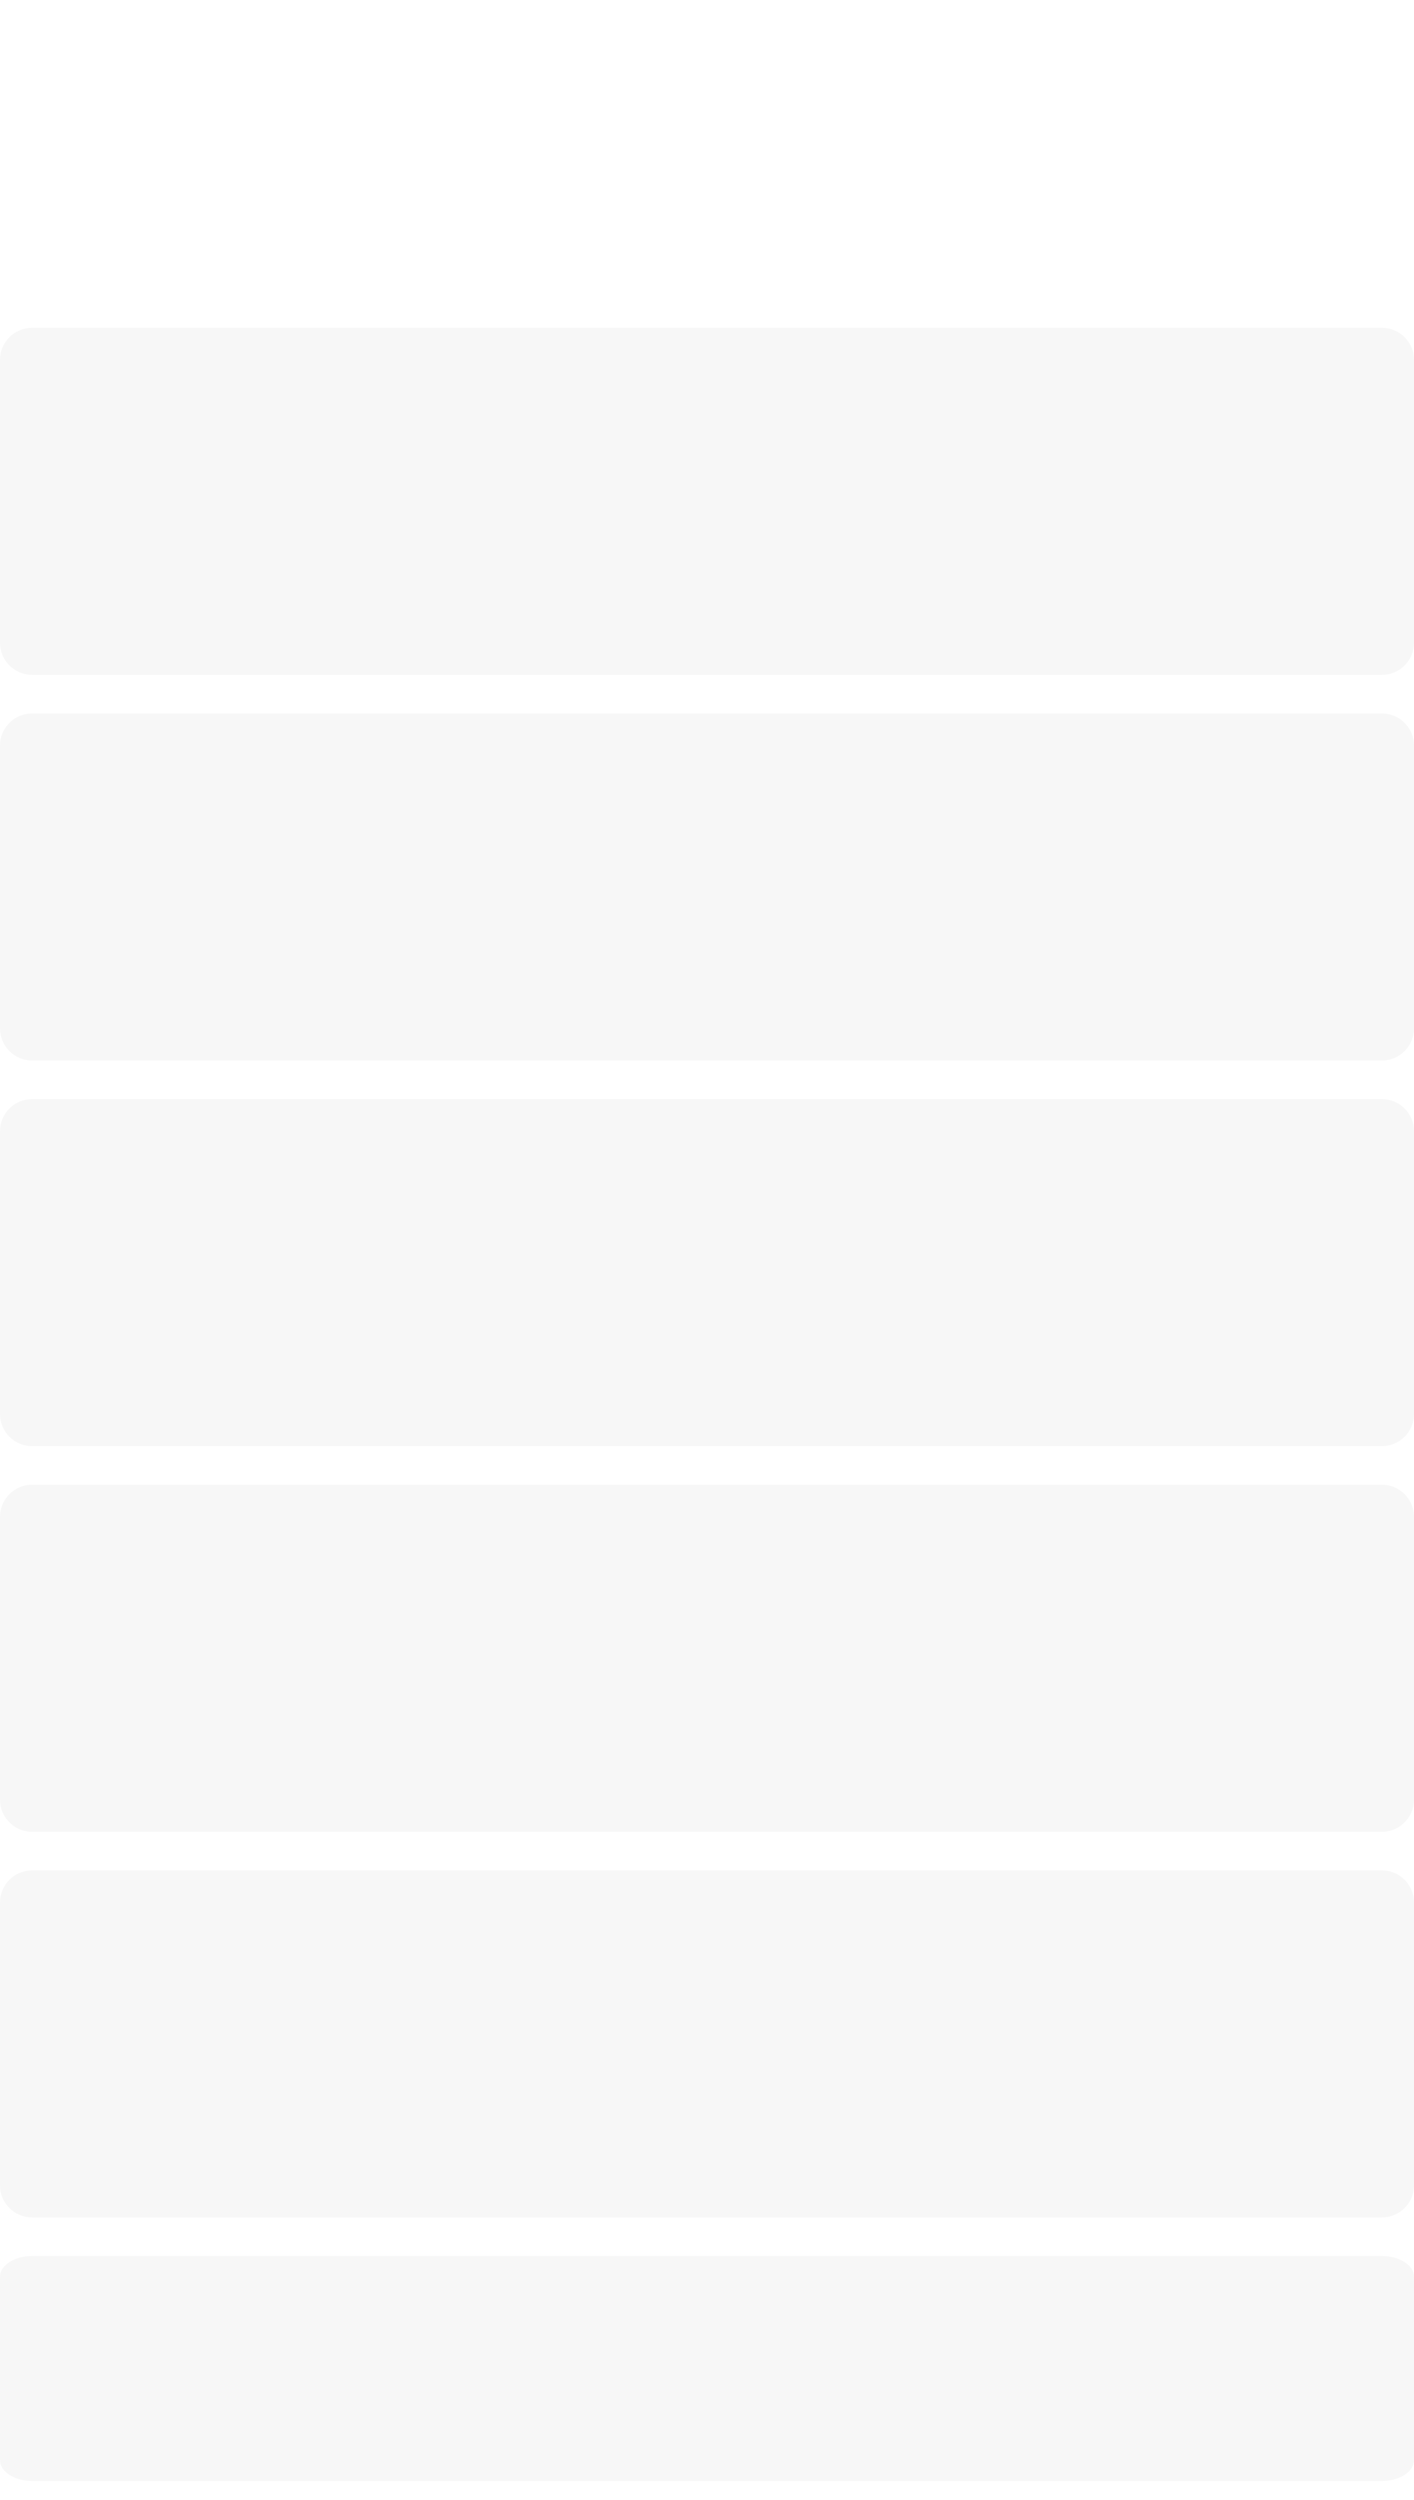 <?xml version="1.0" encoding="UTF-8"?> <svg xmlns="http://www.w3.org/2000/svg" width="220" height="389" viewBox="0 0 220 389" fill="none"> <path d="M220 0H0V389H220V0Z" fill="white"></path> <path d="M215 111H5C2.239 111 0 113.239 0 116V160C0 162.761 2.239 165 5 165H215C217.761 165 220 162.761 220 160V116C220 113.239 217.761 111 215 111Z" fill="#F7F7F7"></path> <path d="M215 171H5C2.239 171 0 173.239 0 176V220C0 222.761 2.239 225 5 225H215C217.761 225 220 222.761 220 220V176C220 173.239 217.761 171 215 171Z" fill="#F7F7F7"></path> <path d="M215 231H5C2.239 231 0 233.239 0 236V280C0 282.761 2.239 285 5 285H215C217.761 285 220 282.761 220 280V236C220 233.239 217.761 231 215 231Z" fill="#F7F7F7"></path> <path d="M215 291H5C2.239 291 0 293.239 0 296V340C0 342.761 2.239 345 5 345H215C217.761 345 220 342.761 220 340V296C220 293.239 217.761 291 215 291Z" fill="#F7F7F7"></path> <path d="M215 351H5C2.239 351 0 352.451 0 354.241V382.759C0 384.549 2.239 386 5 386H215C217.761 386 220 384.549 220 382.759V354.241C220 352.451 217.761 351 215 351Z" fill="#F7F7F7"></path> <path d="M215 51H5C2.239 51 0 53.239 0 56V100C0 102.761 2.239 105 5 105H215C217.761 105 220 102.761 220 100V56C220 53.239 217.761 51 215 51Z" fill="#F7F7F7"></path> <path d="M215 0H5C2.239 0 0 2.239 0 5V40C0 42.761 2.239 45 5 45H215C217.761 45 220 42.761 220 40V5C220 2.239 217.761 0 215 0Z" fill="white"></path> </svg> 